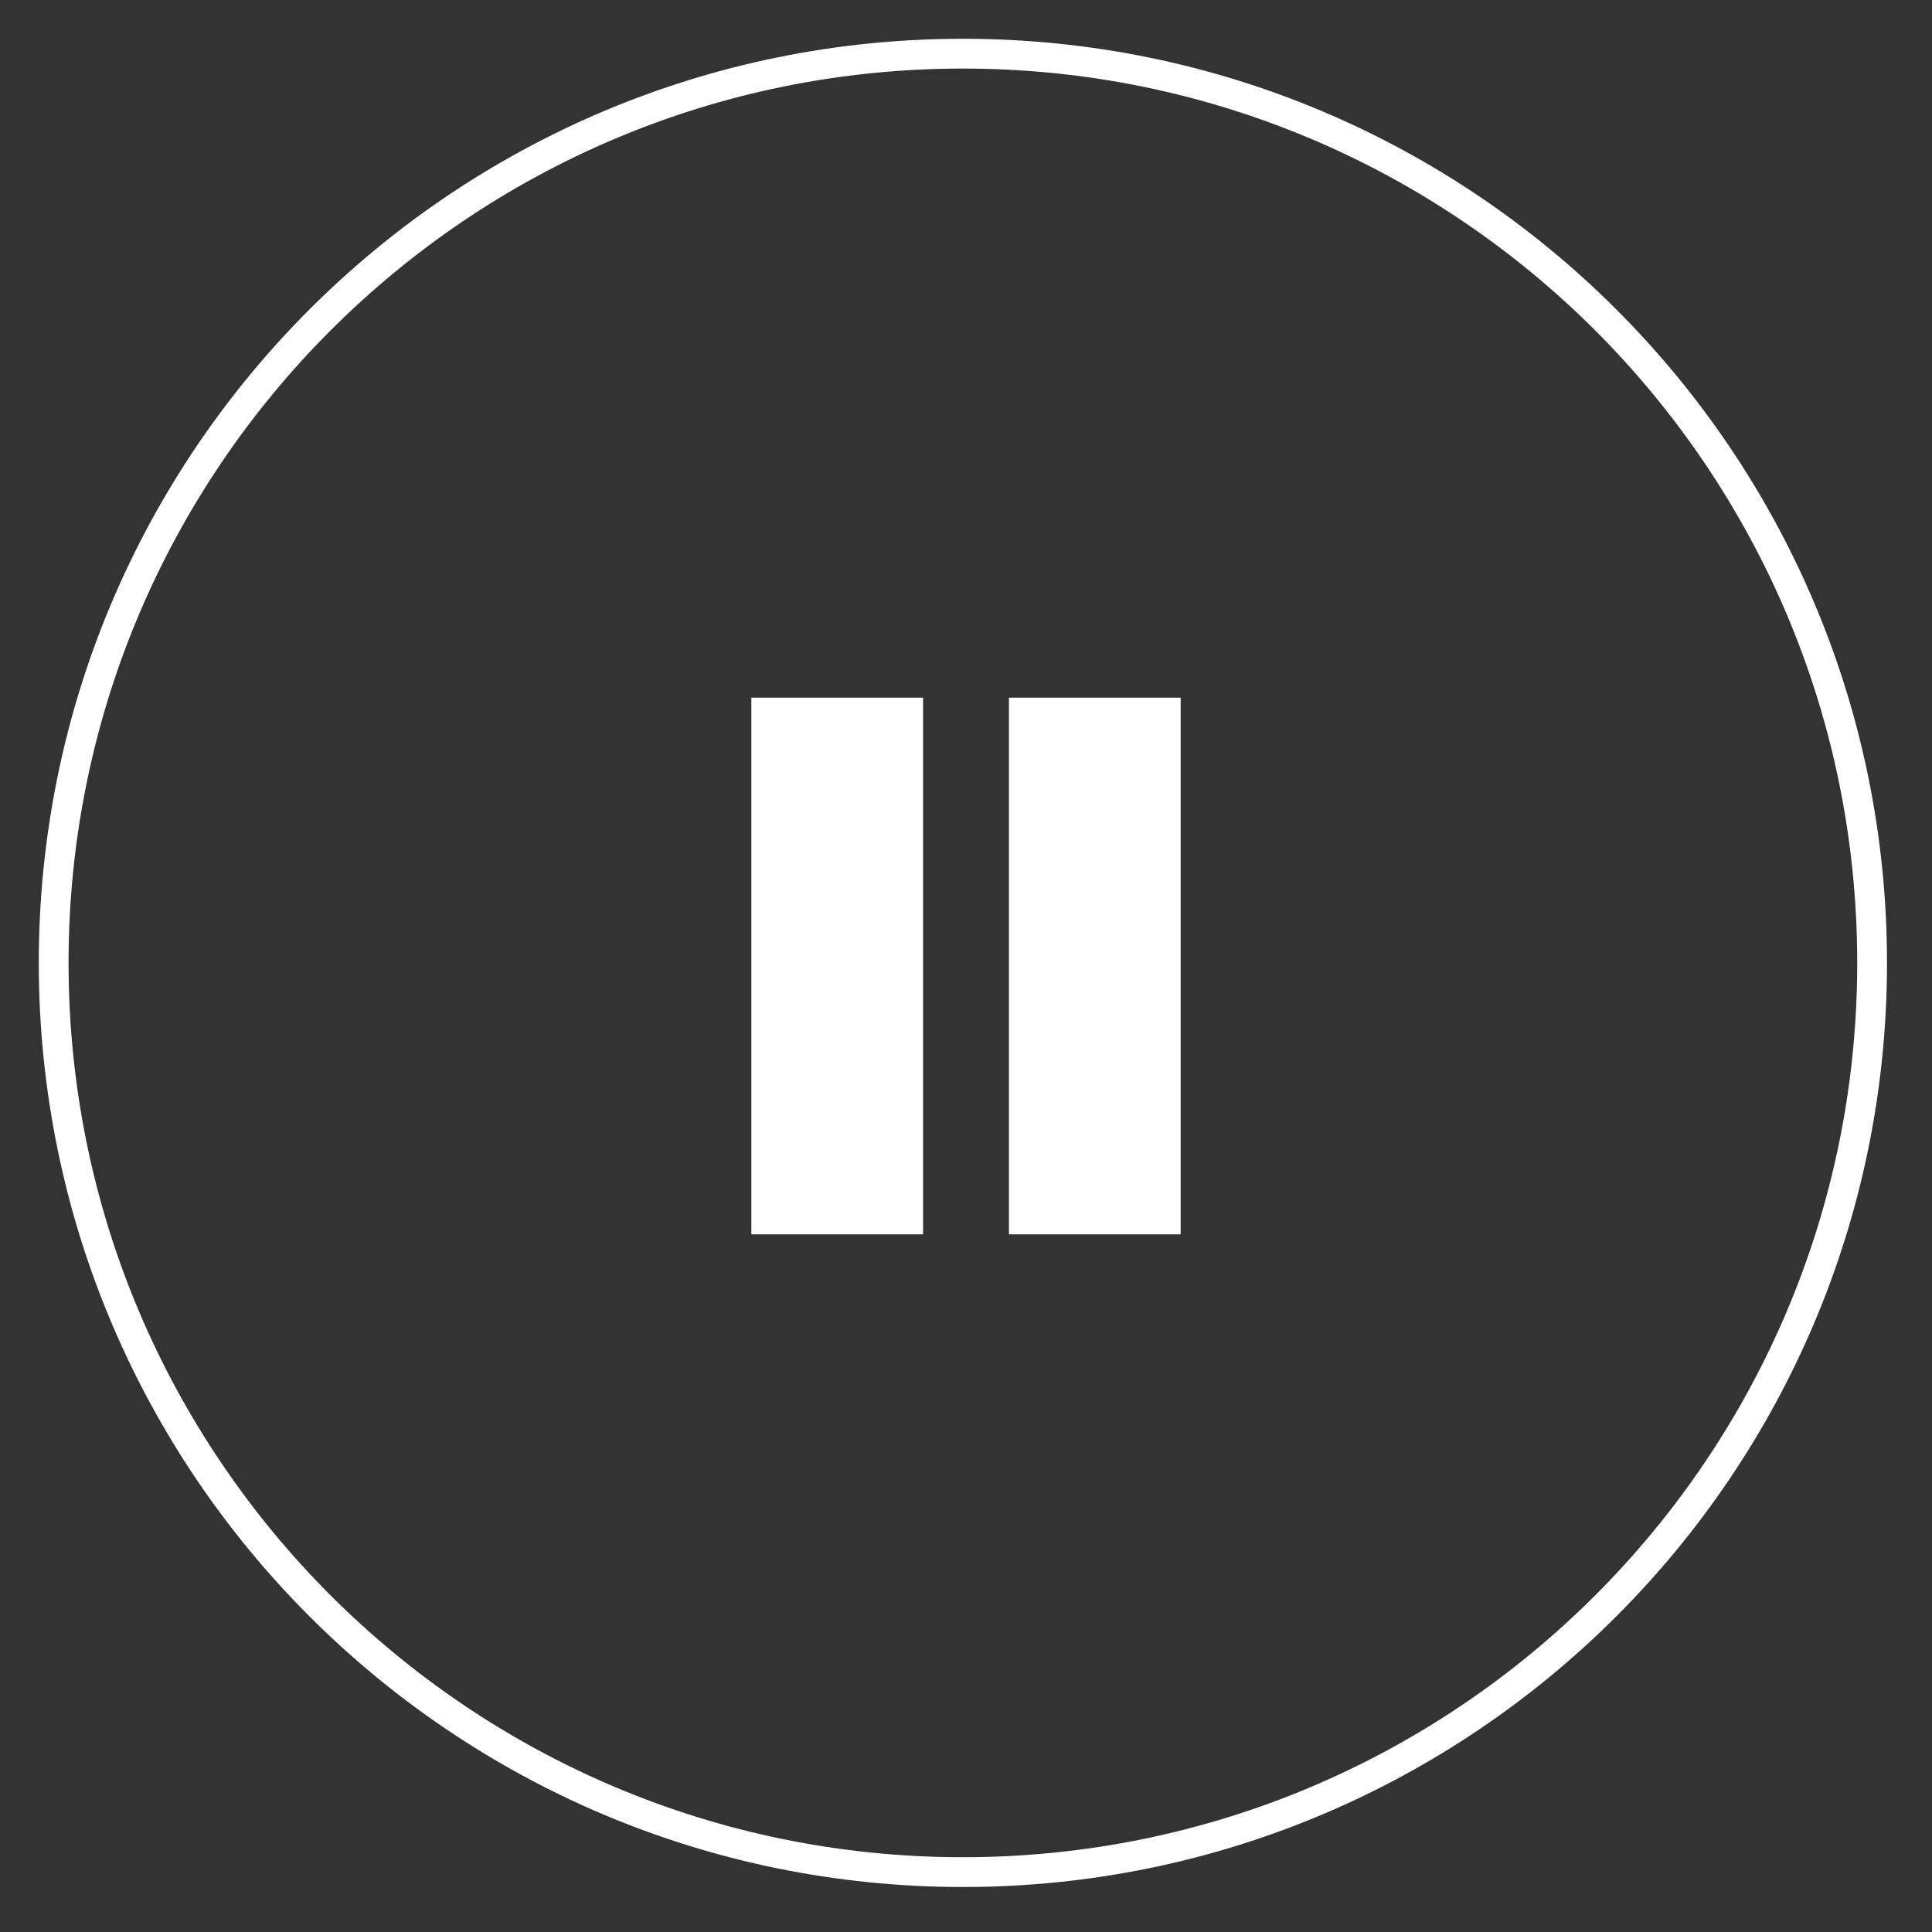 <svg width="36" height="36" viewBox="0 0 36 36" fill="none" xmlns="http://www.w3.org/2000/svg">
<rect x="0" y="0" width="36" height="36" fill="#333333" stroke="none"/>
<path d="M34.884 17.942C34.884 8.585 27.299 1 17.942 1C8.585 1 1 8.585 1 17.942C1 27.299 8.585 34.884 17.942 34.884C27.299 34.884 34.884 27.299 34.884 17.942Z" stroke="white" stroke-width="0.555"/>
<path d="M17.2 13H14V23H17.2V13ZM22 13H18.8V23H22V13Z" fill="white"/>
</svg>
